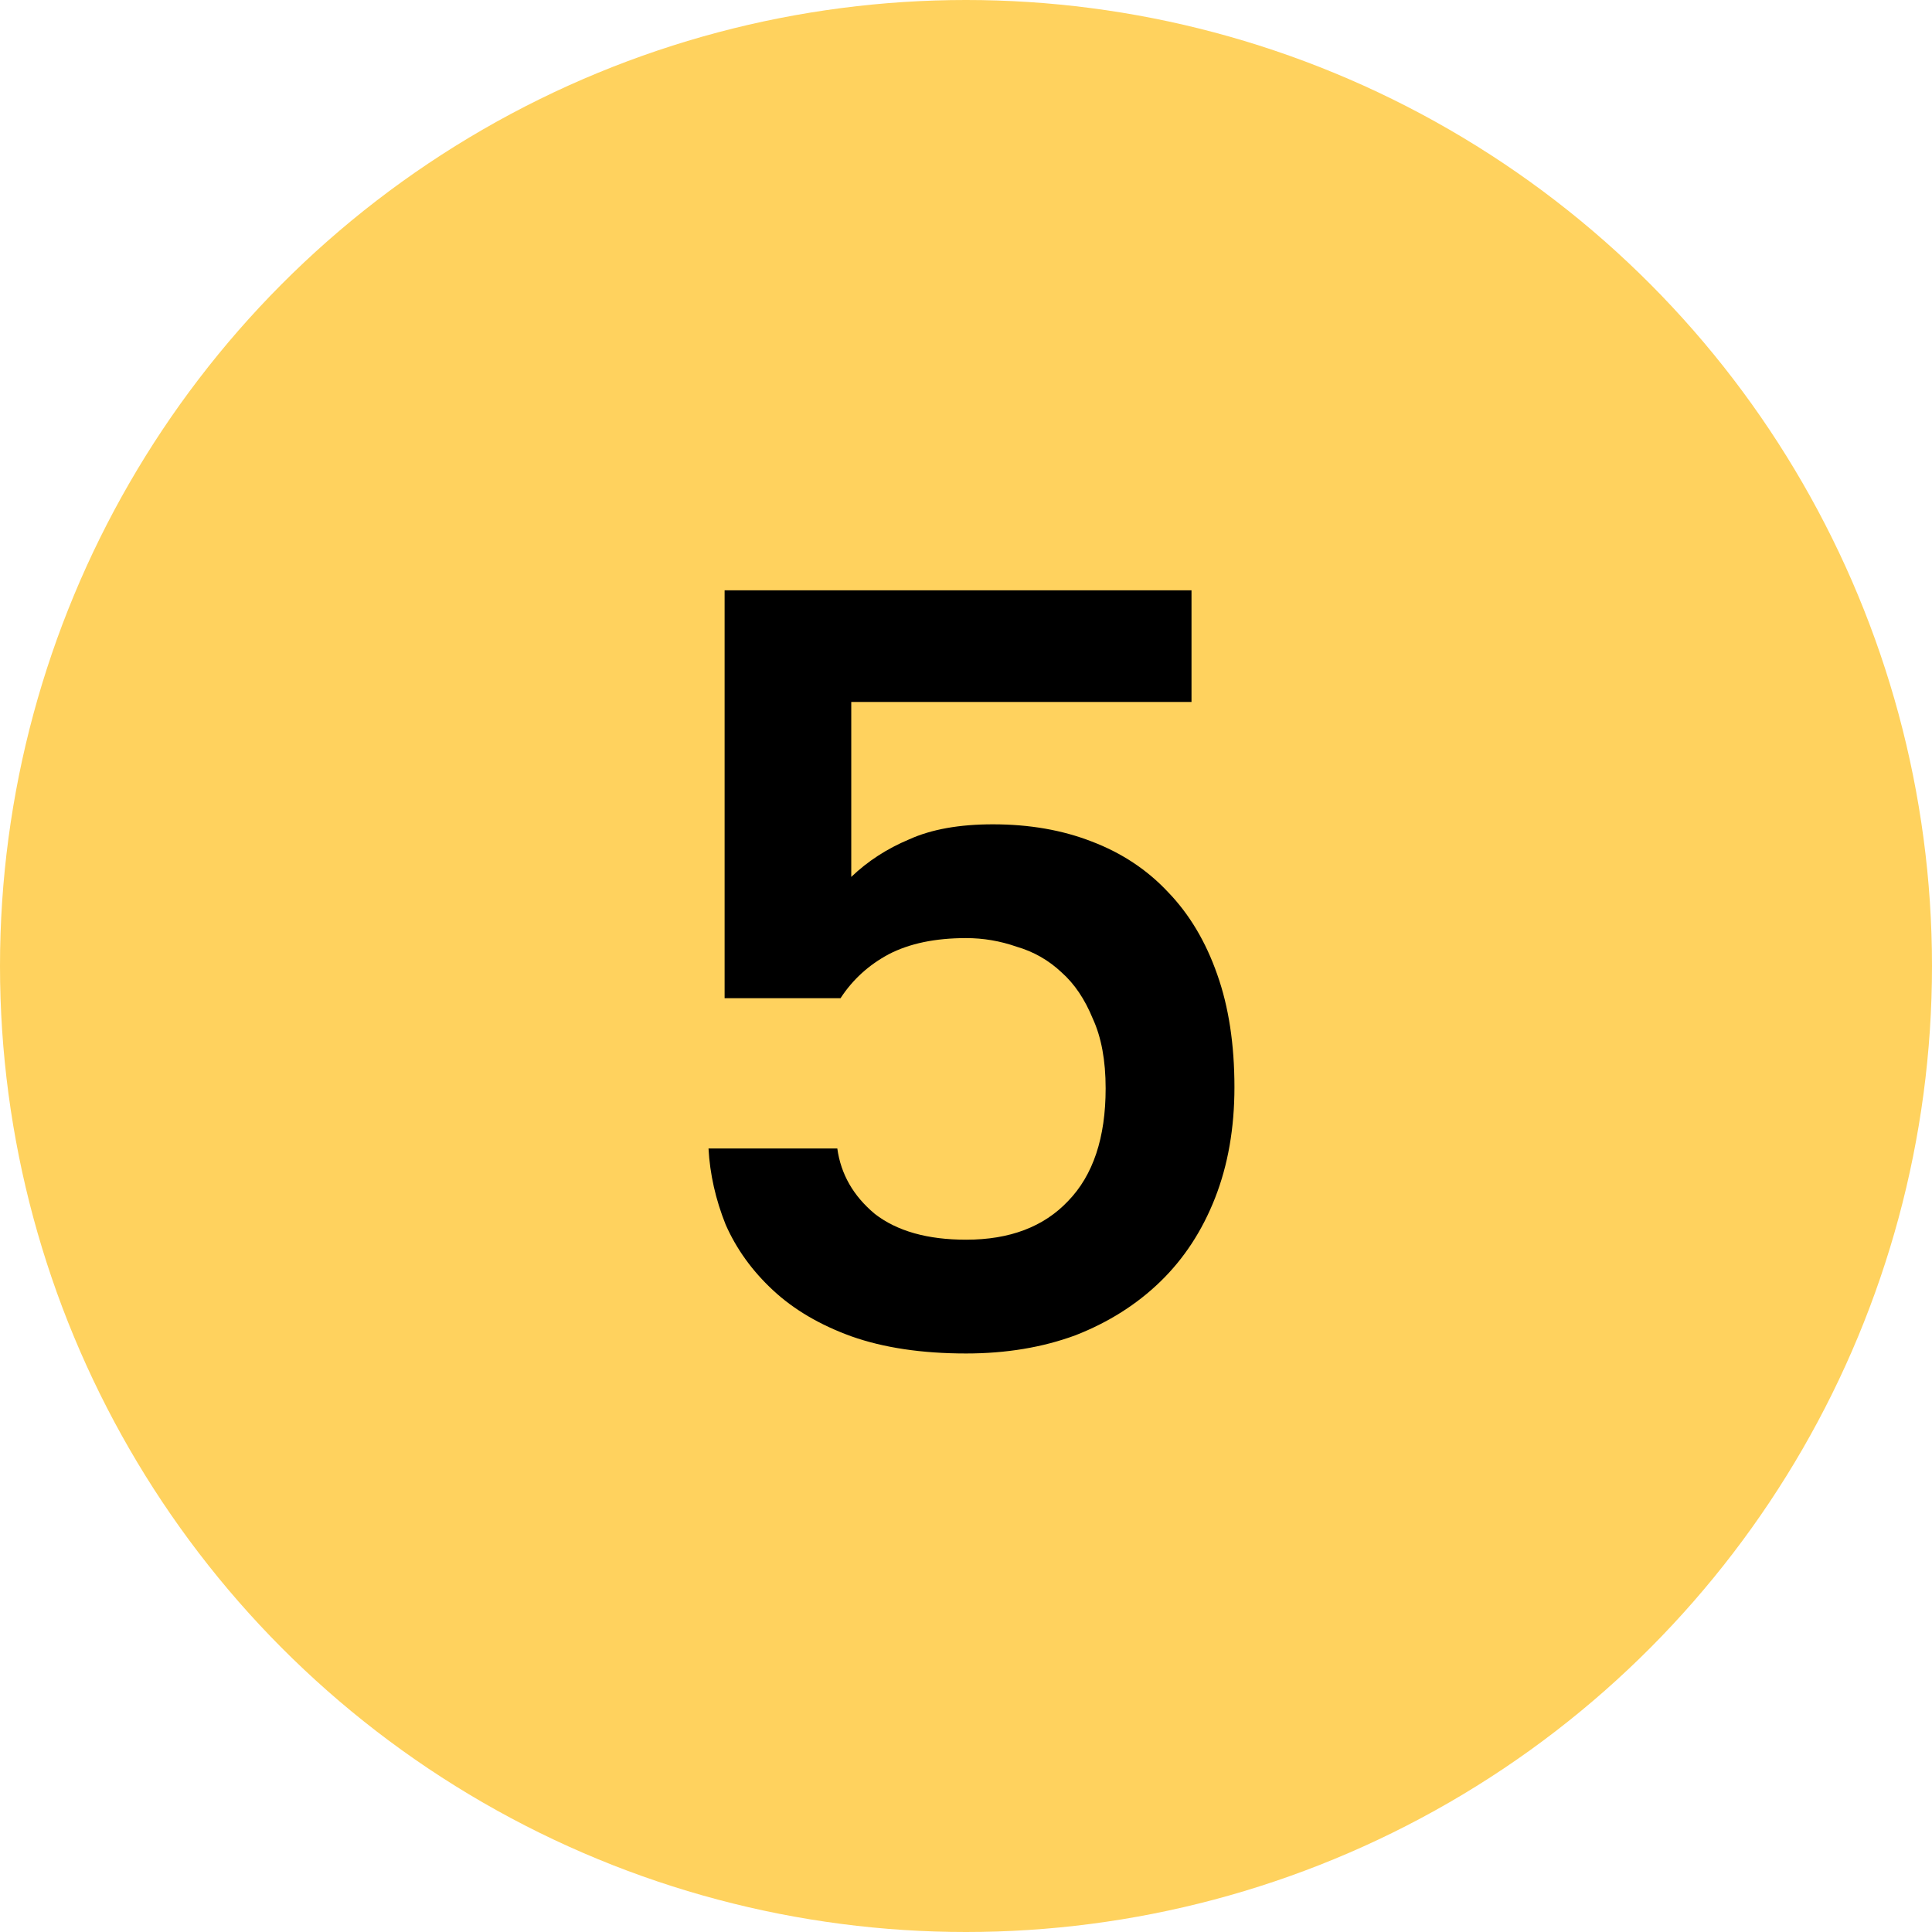<?xml version="1.0" encoding="UTF-8"?> <svg xmlns="http://www.w3.org/2000/svg" width="36" height="36" viewBox="0 0 36 36" fill="none"> <circle cx="18" cy="18" r="18" fill="#FFD25E"></circle> <path d="M18.002 25.22C17.175 25.22 16.462 25.113 15.862 24.9C15.275 24.687 14.788 24.4 14.402 24.04C14.015 23.68 13.722 23.273 13.522 22.82C13.335 22.353 13.228 21.88 13.202 21.4H15.602C15.668 21.88 15.902 22.287 16.302 22.62C16.715 22.94 17.282 23.1 18.002 23.1C18.815 23.1 19.448 22.86 19.902 22.38C20.368 21.9 20.602 21.2 20.602 20.28C20.602 19.76 20.522 19.327 20.362 18.98C20.215 18.62 20.022 18.333 19.782 18.12C19.542 17.893 19.262 17.733 18.942 17.64C18.635 17.533 18.322 17.48 18.002 17.48C17.428 17.48 16.948 17.58 16.562 17.78C16.188 17.98 15.888 18.253 15.662 18.6H13.502V11H22.202V13.08H15.862V16.34C16.168 16.047 16.528 15.813 16.942 15.64C17.355 15.453 17.875 15.36 18.502 15.36C19.182 15.36 19.795 15.467 20.342 15.68C20.902 15.893 21.375 16.207 21.762 16.62C22.162 17.033 22.468 17.547 22.682 18.16C22.895 18.76 23.002 19.46 23.002 20.26C23.002 21.02 22.882 21.707 22.642 22.32C22.402 22.933 22.062 23.453 21.622 23.88C21.182 24.307 20.655 24.64 20.042 24.88C19.428 25.107 18.748 25.22 18.002 25.22Z" fill="black"></path> </svg> 